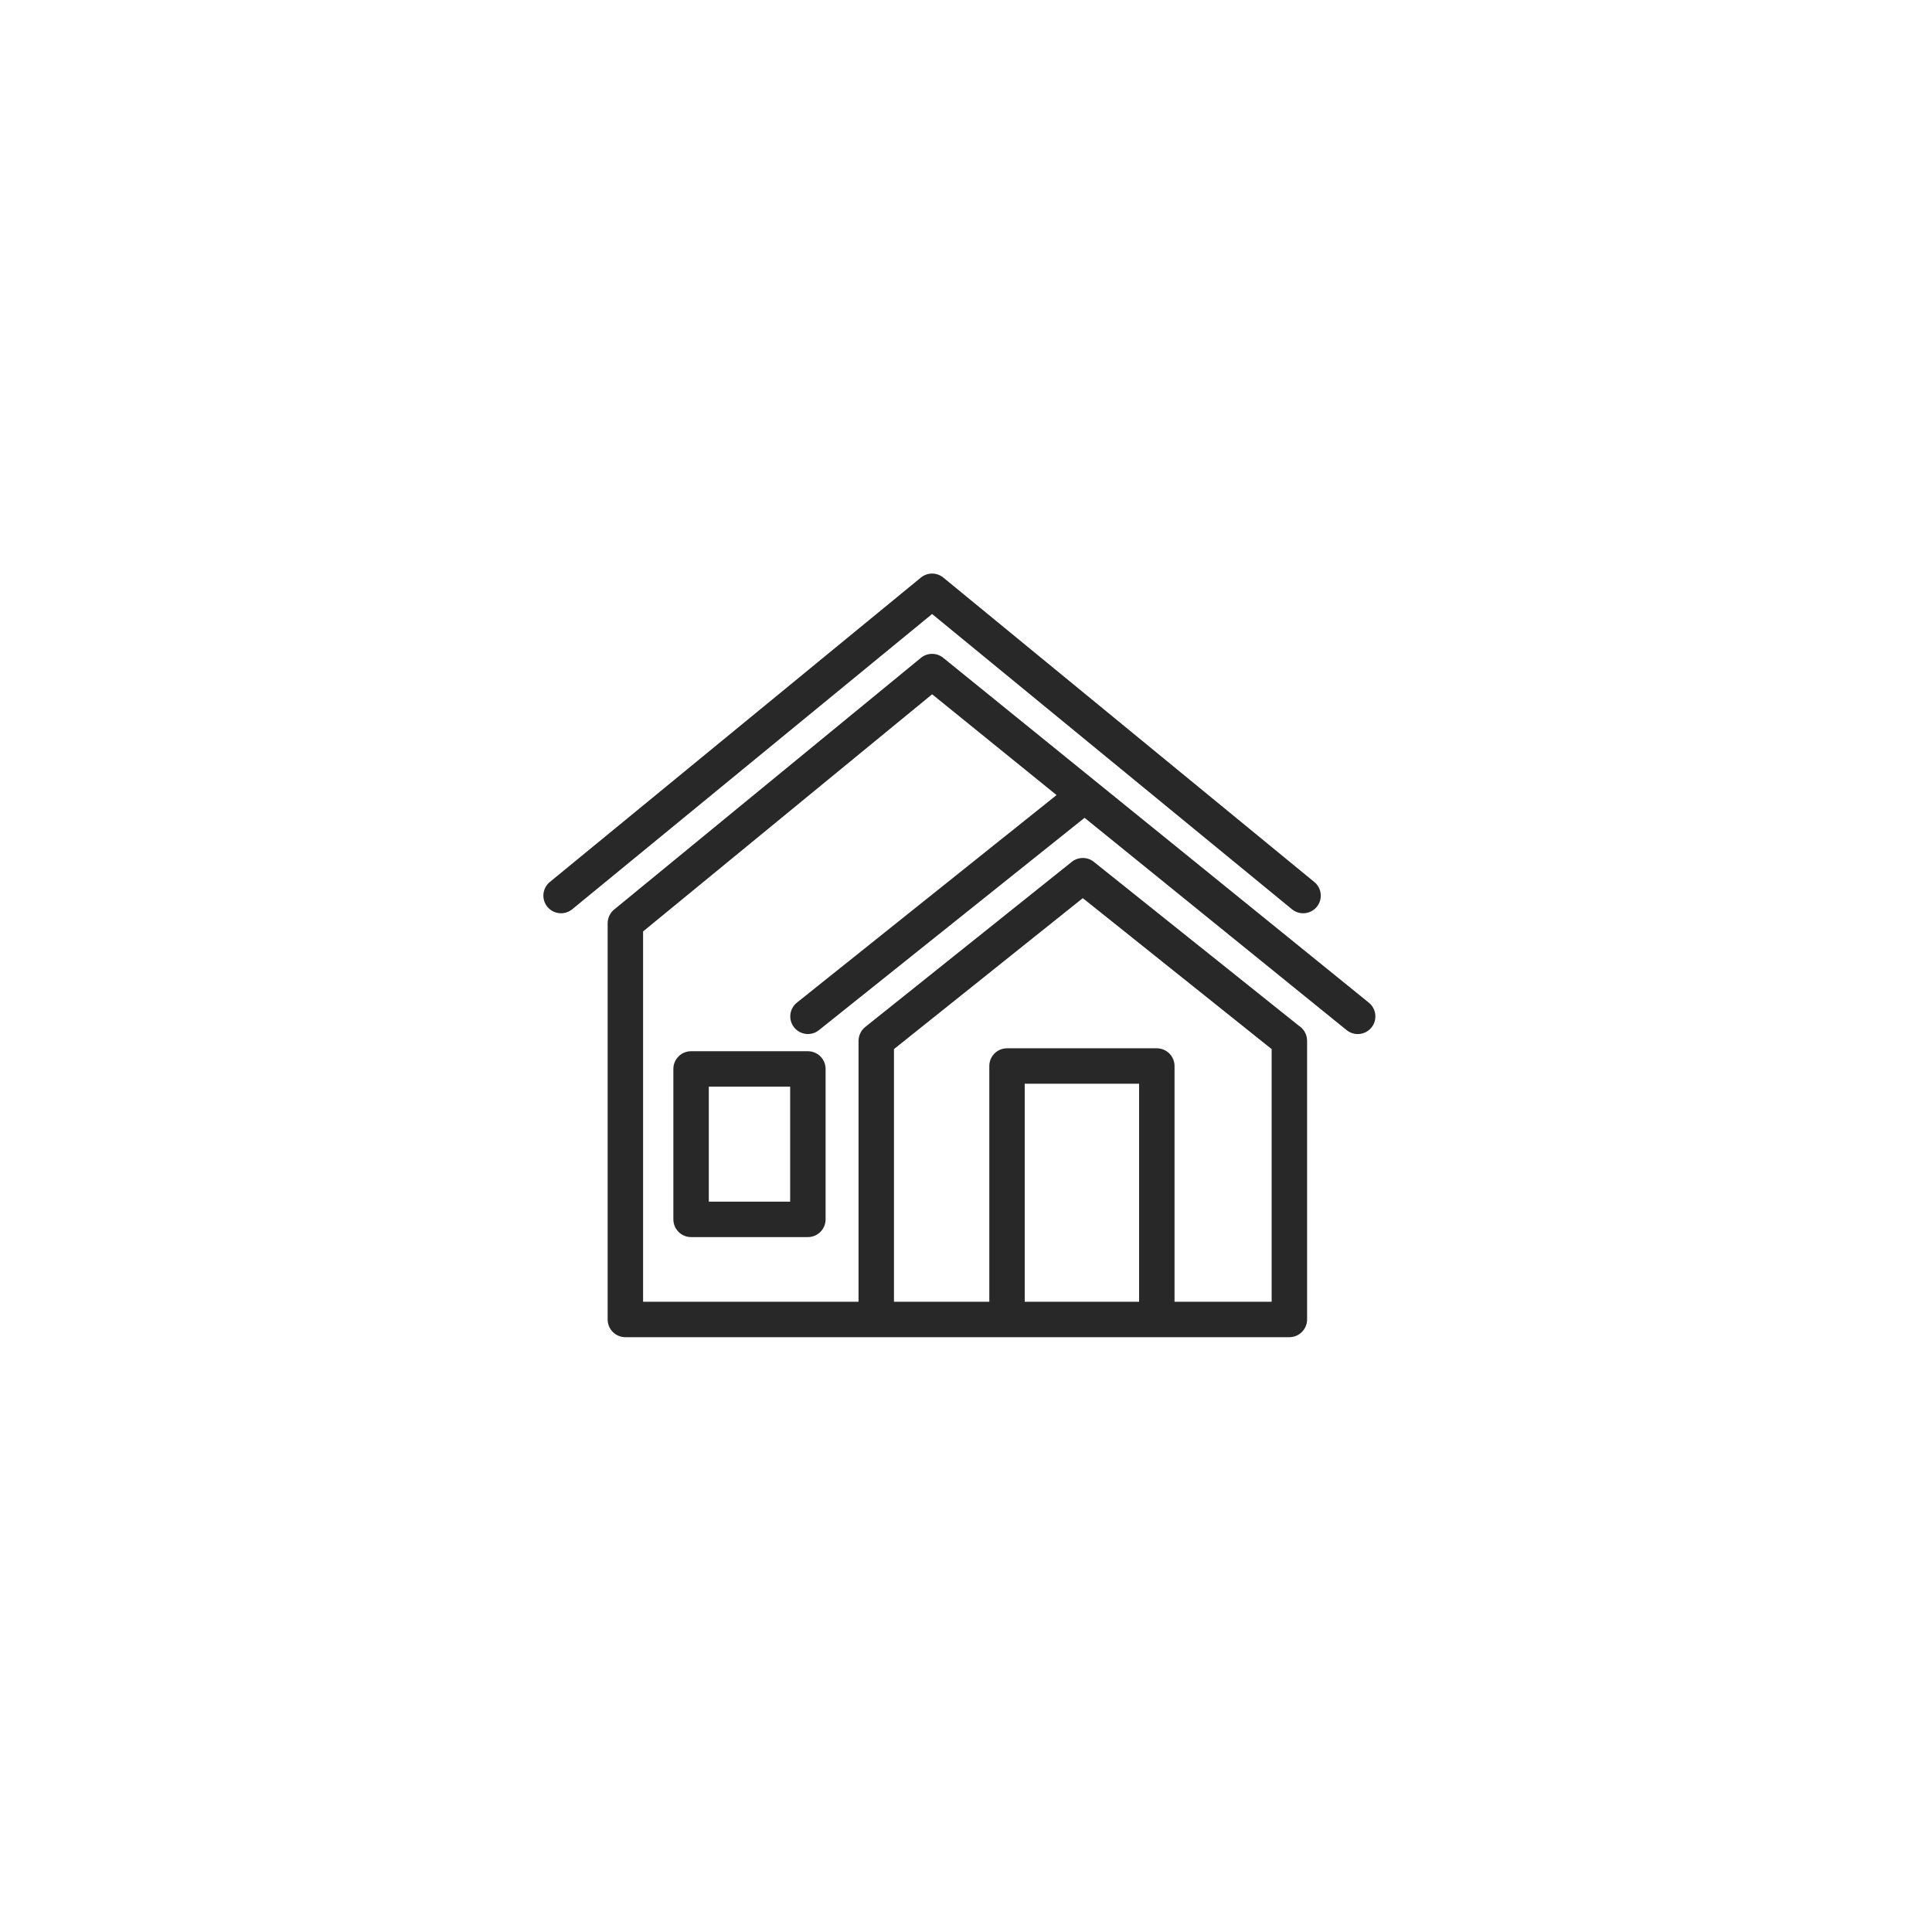 <svg xmlns="http://www.w3.org/2000/svg" fill="none" viewBox="0 0 64 64" height="64" width="64">
<path fill="#282828" d="M29.614 43.122H30.876H32.772V35.313C32.772 34.989 33.035 34.726 33.359 34.726H38.321C38.645 34.726 38.908 34.989 38.908 35.313V43.122H42.125V34.753L35.869 29.752L29.614 34.753V43.122ZM22.893 34.823H26.762C27.086 34.823 27.349 35.086 27.349 35.41V40.393C27.349 40.717 27.086 40.98 26.762 40.98H22.893C22.569 40.98 22.306 40.717 22.306 40.393V35.41C22.306 35.086 22.569 34.823 22.893 34.823ZM26.175 35.997H23.48V39.806H26.175V35.997ZM33.945 43.122H37.734V35.9H33.945V43.122ZM45.346 33.216C45.596 33.42 45.634 33.788 45.431 34.039C45.227 34.289 44.858 34.327 44.608 34.124L35.928 27.091L27.127 34.126C26.875 34.327 26.508 34.286 26.307 34.034C26.105 33.783 26.147 33.415 26.398 33.214L35 26.338L30.878 22.999L21.303 30.855V43.122H28.44V34.475C28.444 34.304 28.519 34.134 28.663 34.019L35.503 28.551C35.711 28.383 36.016 28.375 36.234 28.549L43.029 33.981C43.191 34.086 43.299 34.268 43.299 34.475V43.709C43.299 44.033 43.036 44.296 42.712 44.296C35.38 44.296 28.048 44.296 20.716 44.296C20.392 44.296 20.129 44.033 20.129 43.709V30.581C20.131 30.412 20.204 30.244 20.345 30.129L30.49 21.806C30.7 21.62 31.02 21.608 31.245 21.791L45.346 33.216ZM18.956 30.12C18.707 30.325 18.338 30.289 18.133 30.04C17.928 29.791 17.964 29.423 18.213 29.218L30.505 19.133C30.726 18.952 31.039 18.959 31.251 19.135L43.539 29.218C43.788 29.423 43.825 29.791 43.62 30.04C43.414 30.289 43.046 30.325 42.797 30.12L30.877 20.34L18.956 30.12Z"></path>
</svg>
